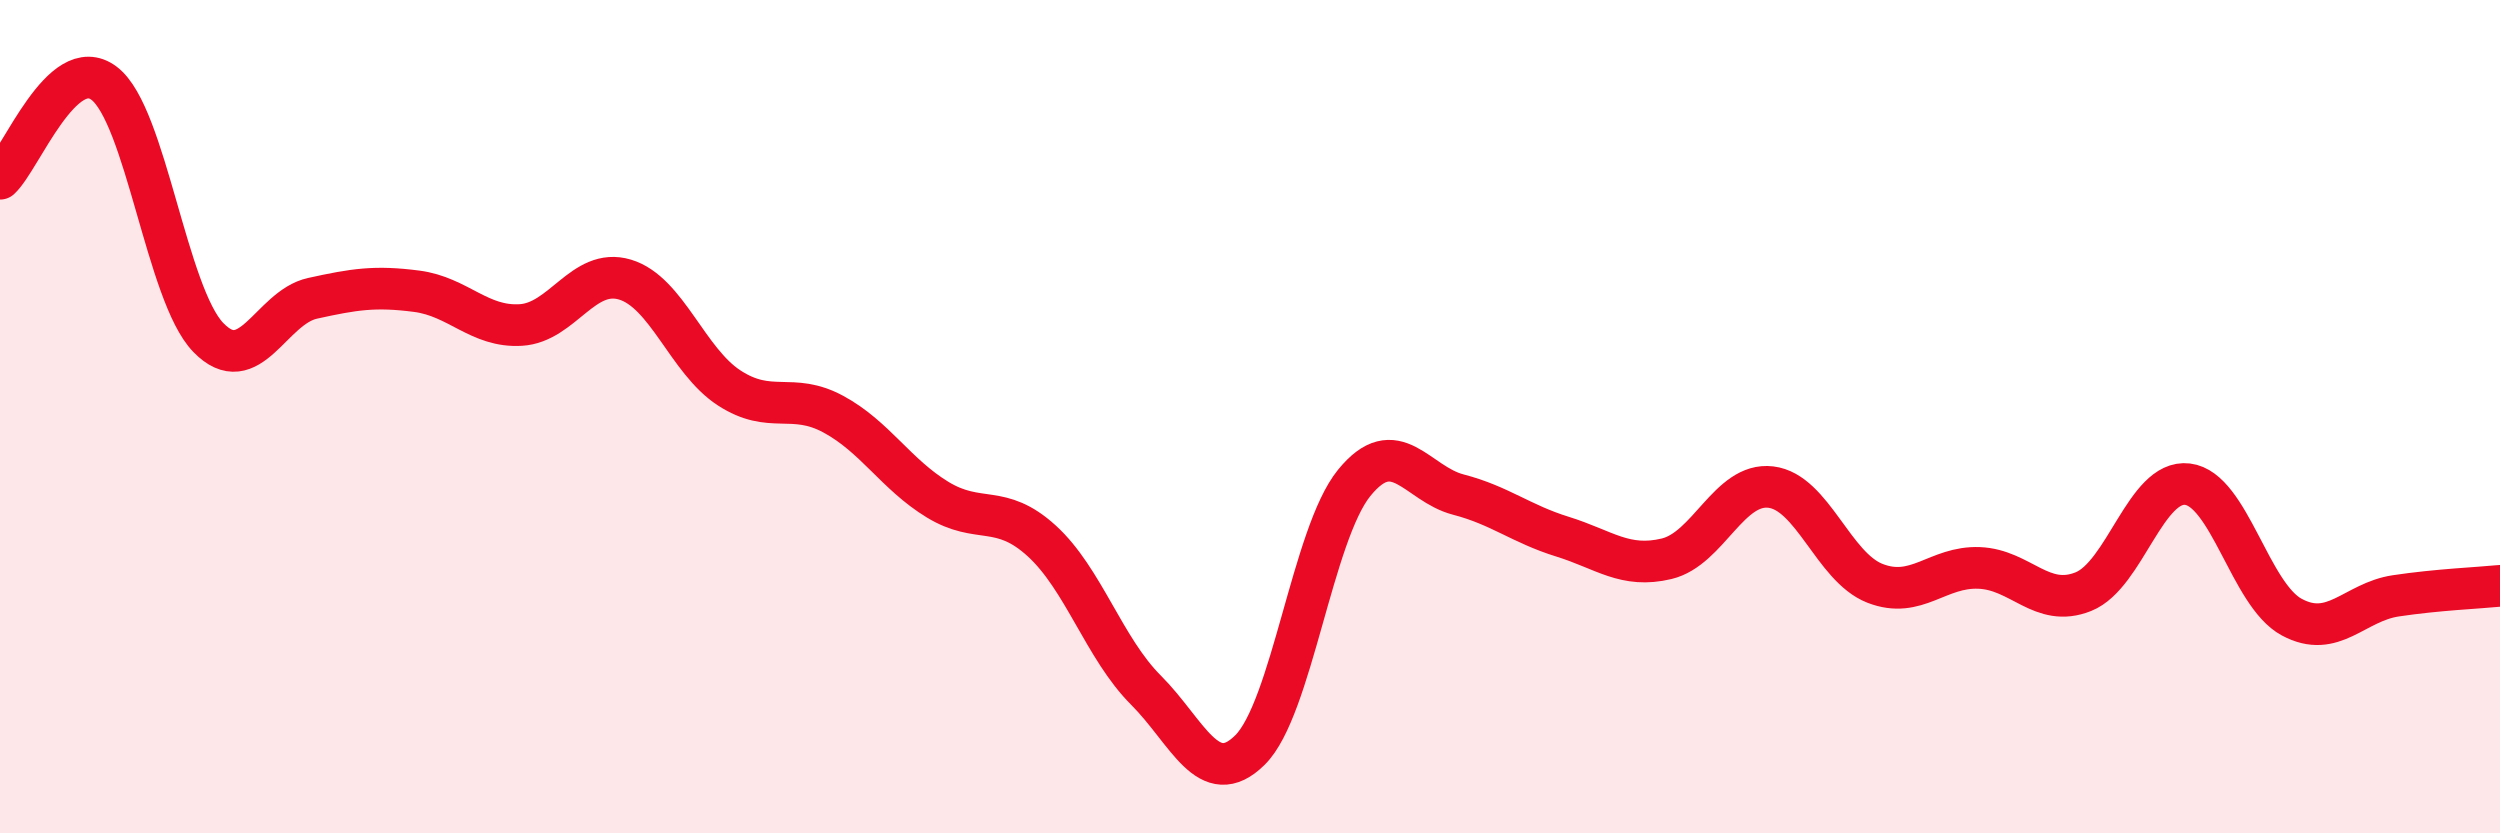 
    <svg width="60" height="20" viewBox="0 0 60 20" xmlns="http://www.w3.org/2000/svg">
      <path
        d="M 0,4.29 C 0.5,3.83 1.5,1.24 2.5,2 C 3.5,2.76 4,7.07 5,8.1 C 6,9.13 6.5,7.38 7.5,7.16 C 8.5,6.94 9,6.86 10,6.99 C 11,7.12 11.5,7.86 12.5,7.8 C 13.5,7.74 14,6.41 15,6.71 C 16,7.01 16.5,8.66 17.5,9.31 C 18.5,9.96 19,9.4 20,9.94 C 21,10.48 21.5,11.38 22.5,11.99 C 23.5,12.6 24,12.07 25,12.98 C 26,13.89 26.5,15.56 27.5,16.56 C 28.5,17.56 29,18.99 30,18 C 31,17.01 31.5,12.82 32.5,11.59 C 33.5,10.36 34,11.61 35,11.87 C 36,12.13 36.5,12.57 37.5,12.88 C 38.5,13.19 39,13.65 40,13.41 C 41,13.17 41.5,11.57 42.5,11.69 C 43.5,11.81 44,13.61 45,14 C 46,14.39 46.5,13.59 47.5,13.63 C 48.5,13.67 49,14.6 50,14.2 C 51,13.8 51.5,11.5 52.5,11.62 C 53.5,11.74 54,14.27 55,14.81 C 56,15.35 56.5,14.45 57.5,14.3 C 58.5,14.15 59.5,14.11 60,14.06L60 20L0 20Z"
        fill="#EB0A25"
        opacity="0.1"
        stroke-linecap="round"
        stroke-linejoin="round"
      />
      <path
        d="M 0,4.29 C 0.5,3.83 1.5,1.24 2.5,2 C 3.5,2.76 4,7.07 5,8.1 C 6,9.13 6.5,7.38 7.5,7.16 C 8.5,6.94 9,6.86 10,6.99 C 11,7.12 11.5,7.86 12.5,7.8 C 13.5,7.74 14,6.41 15,6.71 C 16,7.01 16.5,8.66 17.5,9.31 C 18.5,9.96 19,9.4 20,9.94 C 21,10.48 21.5,11.38 22.5,11.99 C 23.5,12.6 24,12.07 25,12.98 C 26,13.89 26.5,15.56 27.5,16.56 C 28.5,17.56 29,18.99 30,18 C 31,17.01 31.5,12.82 32.5,11.59 C 33.5,10.36 34,11.61 35,11.87 C 36,12.13 36.5,12.57 37.5,12.88 C 38.5,13.19 39,13.65 40,13.41 C 41,13.17 41.5,11.57 42.5,11.69 C 43.5,11.81 44,13.61 45,14 C 46,14.39 46.5,13.59 47.5,13.63 C 48.5,13.67 49,14.6 50,14.2 C 51,13.8 51.5,11.5 52.5,11.62 C 53.5,11.74 54,14.27 55,14.81 C 56,15.35 56.5,14.45 57.5,14.3 C 58.5,14.15 59.5,14.11 60,14.06"
        stroke="#EB0A25"
        stroke-width="1"
        fill="none"
        stroke-linecap="round"
        stroke-linejoin="round"
      />
    </svg>
  